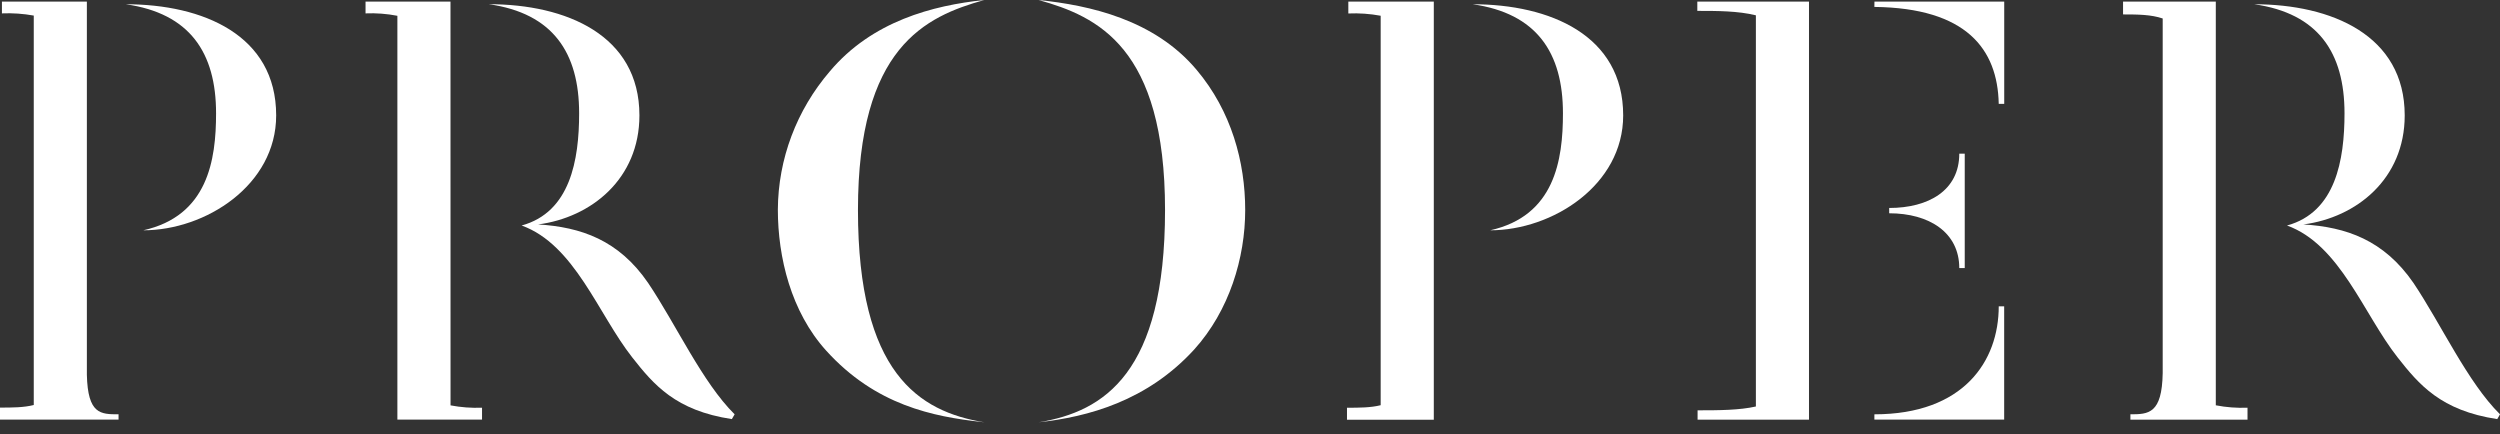 <svg width="190" height="33" viewBox="0 0 190 33" fill="none" xmlns="http://www.w3.org/2000/svg">
<rect x="0" y="0" width="190" height="33" fill="#333333" stroke="none"/>
<path d="M78.93 0C83.424 1.254 88.543 3.598 88.543 15.965C88.543 28.332 83.925 31.286 78.93 32.095C82.677 31.689 87.186 30.477 90.764 26.557C93.427 23.606 94.635 19.605 94.635 15.965C94.635 12.326 93.594 8.447 90.931 5.295C87.728 1.495 82.837 0.403 78.93 0Z" fill="white"/>
<path d="M74.809 0C70.897 0.406 66.272 1.616 63.072 5.417C60.537 8.368 59.139 12.083 59.117 15.926C59.117 19.563 60.117 23.687 62.781 26.638C66.543 30.803 70.917 31.661 74.621 32.073L74.818 32.095C69.823 31.286 65.205 28.335 65.205 15.965C65.205 3.596 70.315 1.254 74.809 0Z" fill="white"/>
<path d="M9.555 0.323C14.423 1.011 16.421 4.002 16.421 8.61C16.421 12.166 15.796 16.411 10.886 17.503C15.631 17.503 20.989 14.067 20.989 8.77C20.989 2.669 15.421 0.323 9.555 0.323Z" fill="white"/>
<path d="M6.602 28.486V8.456V0.121H0.147V1.017C0.957 0.984 1.769 1.04 2.566 1.184V30.781C1.808 30.974 0.941 30.977 0 30.977V31.891H9.01V31.487C7.647 31.487 6.672 31.485 6.602 28.486Z" fill="white"/>
<path d="M34.237 0.121H27.781V1.017C28.593 0.984 29.405 1.046 30.201 1.201V23.378V31.891H36.634V30.985C35.832 31.018 35.029 30.958 34.241 30.808L34.237 0.121Z" fill="white"/>
<path d="M40.897 17.057C44.933 16.533 48.596 13.593 48.596 8.77C48.596 2.666 43.019 0.32 37.152 0.32C42.021 1.011 44.014 4.001 44.014 8.61C44.014 12.166 43.337 16.128 39.644 17.138C43.68 18.594 45.47 23.889 48.05 27.162C49.673 29.225 51.336 31.205 55.622 31.851L55.832 31.488C53.377 29.063 51.379 24.656 49.257 21.503C47.014 18.23 44.143 17.259 40.897 17.057Z" fill="white"/>
<path d="M111.918 0.323C116.787 1.011 118.784 4.002 118.784 8.61C118.784 12.166 118.161 16.411 113.25 17.503C117.99 17.503 123.362 14.067 123.362 8.772C123.362 2.669 117.786 0.323 111.918 0.323Z" fill="white"/>
<path d="M104.926 0.121H102.473V1.024C103.296 0.989 104.121 1.047 104.931 1.197V30.795C104.175 30.985 103.31 30.988 102.371 30.988V31.902H108.969V23.378V8.507V0.121H104.926Z" fill="white"/>
<path d="M142.453 0.526C149.446 0.607 151.818 3.727 151.904 7.893H152.321V0.121H142.458L142.453 0.526Z" fill="white"/>
<path d="M142.453 31.488V31.892H152.317V23.281H151.904C151.904 27.445 149.238 31.488 142.453 31.488Z" fill="white"/>
<path d="M149.32 20.373V11.681H148.905C148.905 14.47 146.576 15.806 143.578 15.806V16.209C146.616 16.209 148.905 17.665 148.905 20.375L149.32 20.373Z" fill="white"/>
<path d="M128.996 0.121V0.827C130.484 0.827 132.086 0.827 133.447 1.164V30.893C132.203 31.174 130.684 31.185 129.016 31.185V31.893H137.483V0.121H128.996Z" fill="white"/>
<path d="M183.424 21.504C181.166 18.23 178.304 17.259 175.059 17.057C179.094 16.533 182.758 13.593 182.758 8.77C182.758 2.669 177.185 0.323 171.316 0.323C176.185 1.011 178.183 4.002 178.183 8.61C178.183 12.166 177.505 16.128 173.813 17.139C177.849 18.594 179.638 23.889 182.218 27.162C183.841 29.225 185.505 31.205 189.791 31.852L190.001 31.488C187.543 29.063 185.536 24.656 183.424 21.504Z" fill="white"/>
<path d="M168.401 9.32V0.121H161.352V1.096C162.48 1.096 163.494 1.107 164.365 1.405V28.357C164.311 31.448 163.288 31.487 161.911 31.487V31.893H170.811V30.985C170.003 31.018 169.194 30.957 168.401 30.803V9.32Z" fill="white"/>
</svg>

